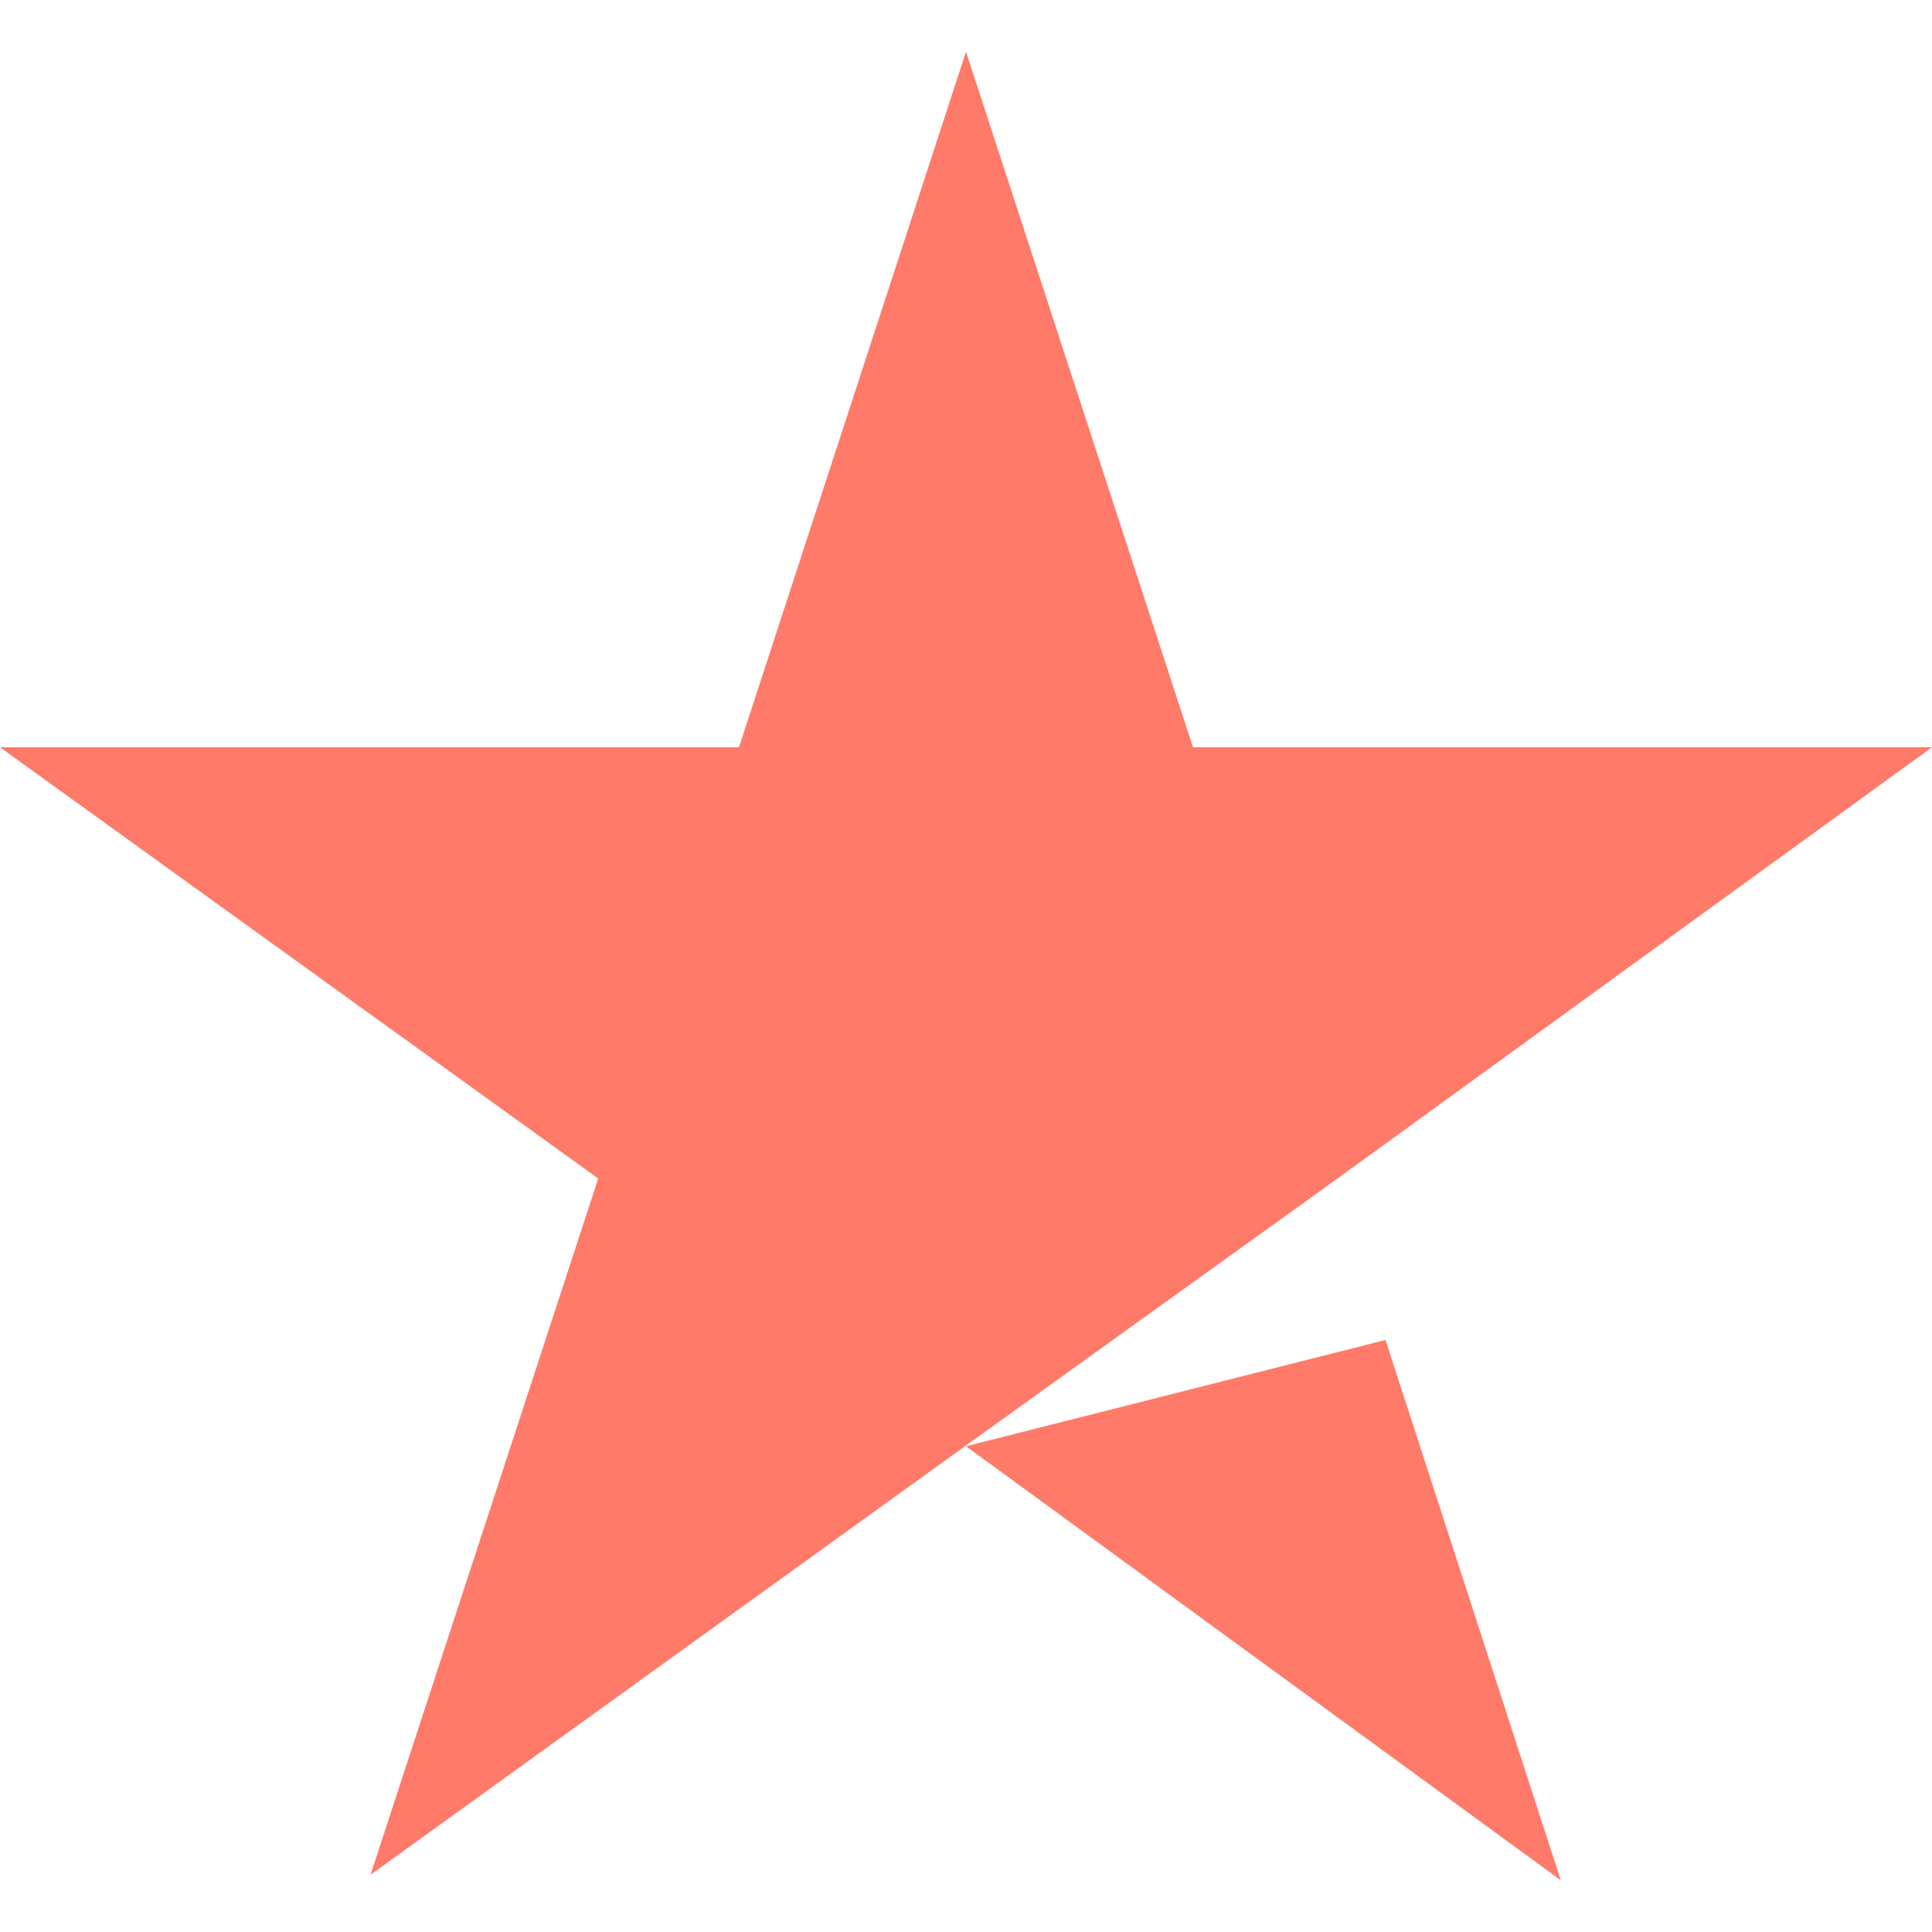 <?xml version="1.0" encoding="UTF-8"?>
<svg enable-background="new 0 0 280 280" version="1.1" viewBox="0 0 280 280" xml:space="preserve" xmlns="http://www.w3.org/2000/svg">
	<style type="text/css">
		.social-shape{fill:#FF7A69;}
	</style>
	<path class="social-shape" d="M140,209.6l60.8-15.4l25.4,78.3L140,209.6z M280,108.3H172.9L140,7.5l-32.9,100.8H0l86.7,62.5L53.7,271.7  l86.7-62.5l53.3-38.3L280,108.3z"/>
</svg>
